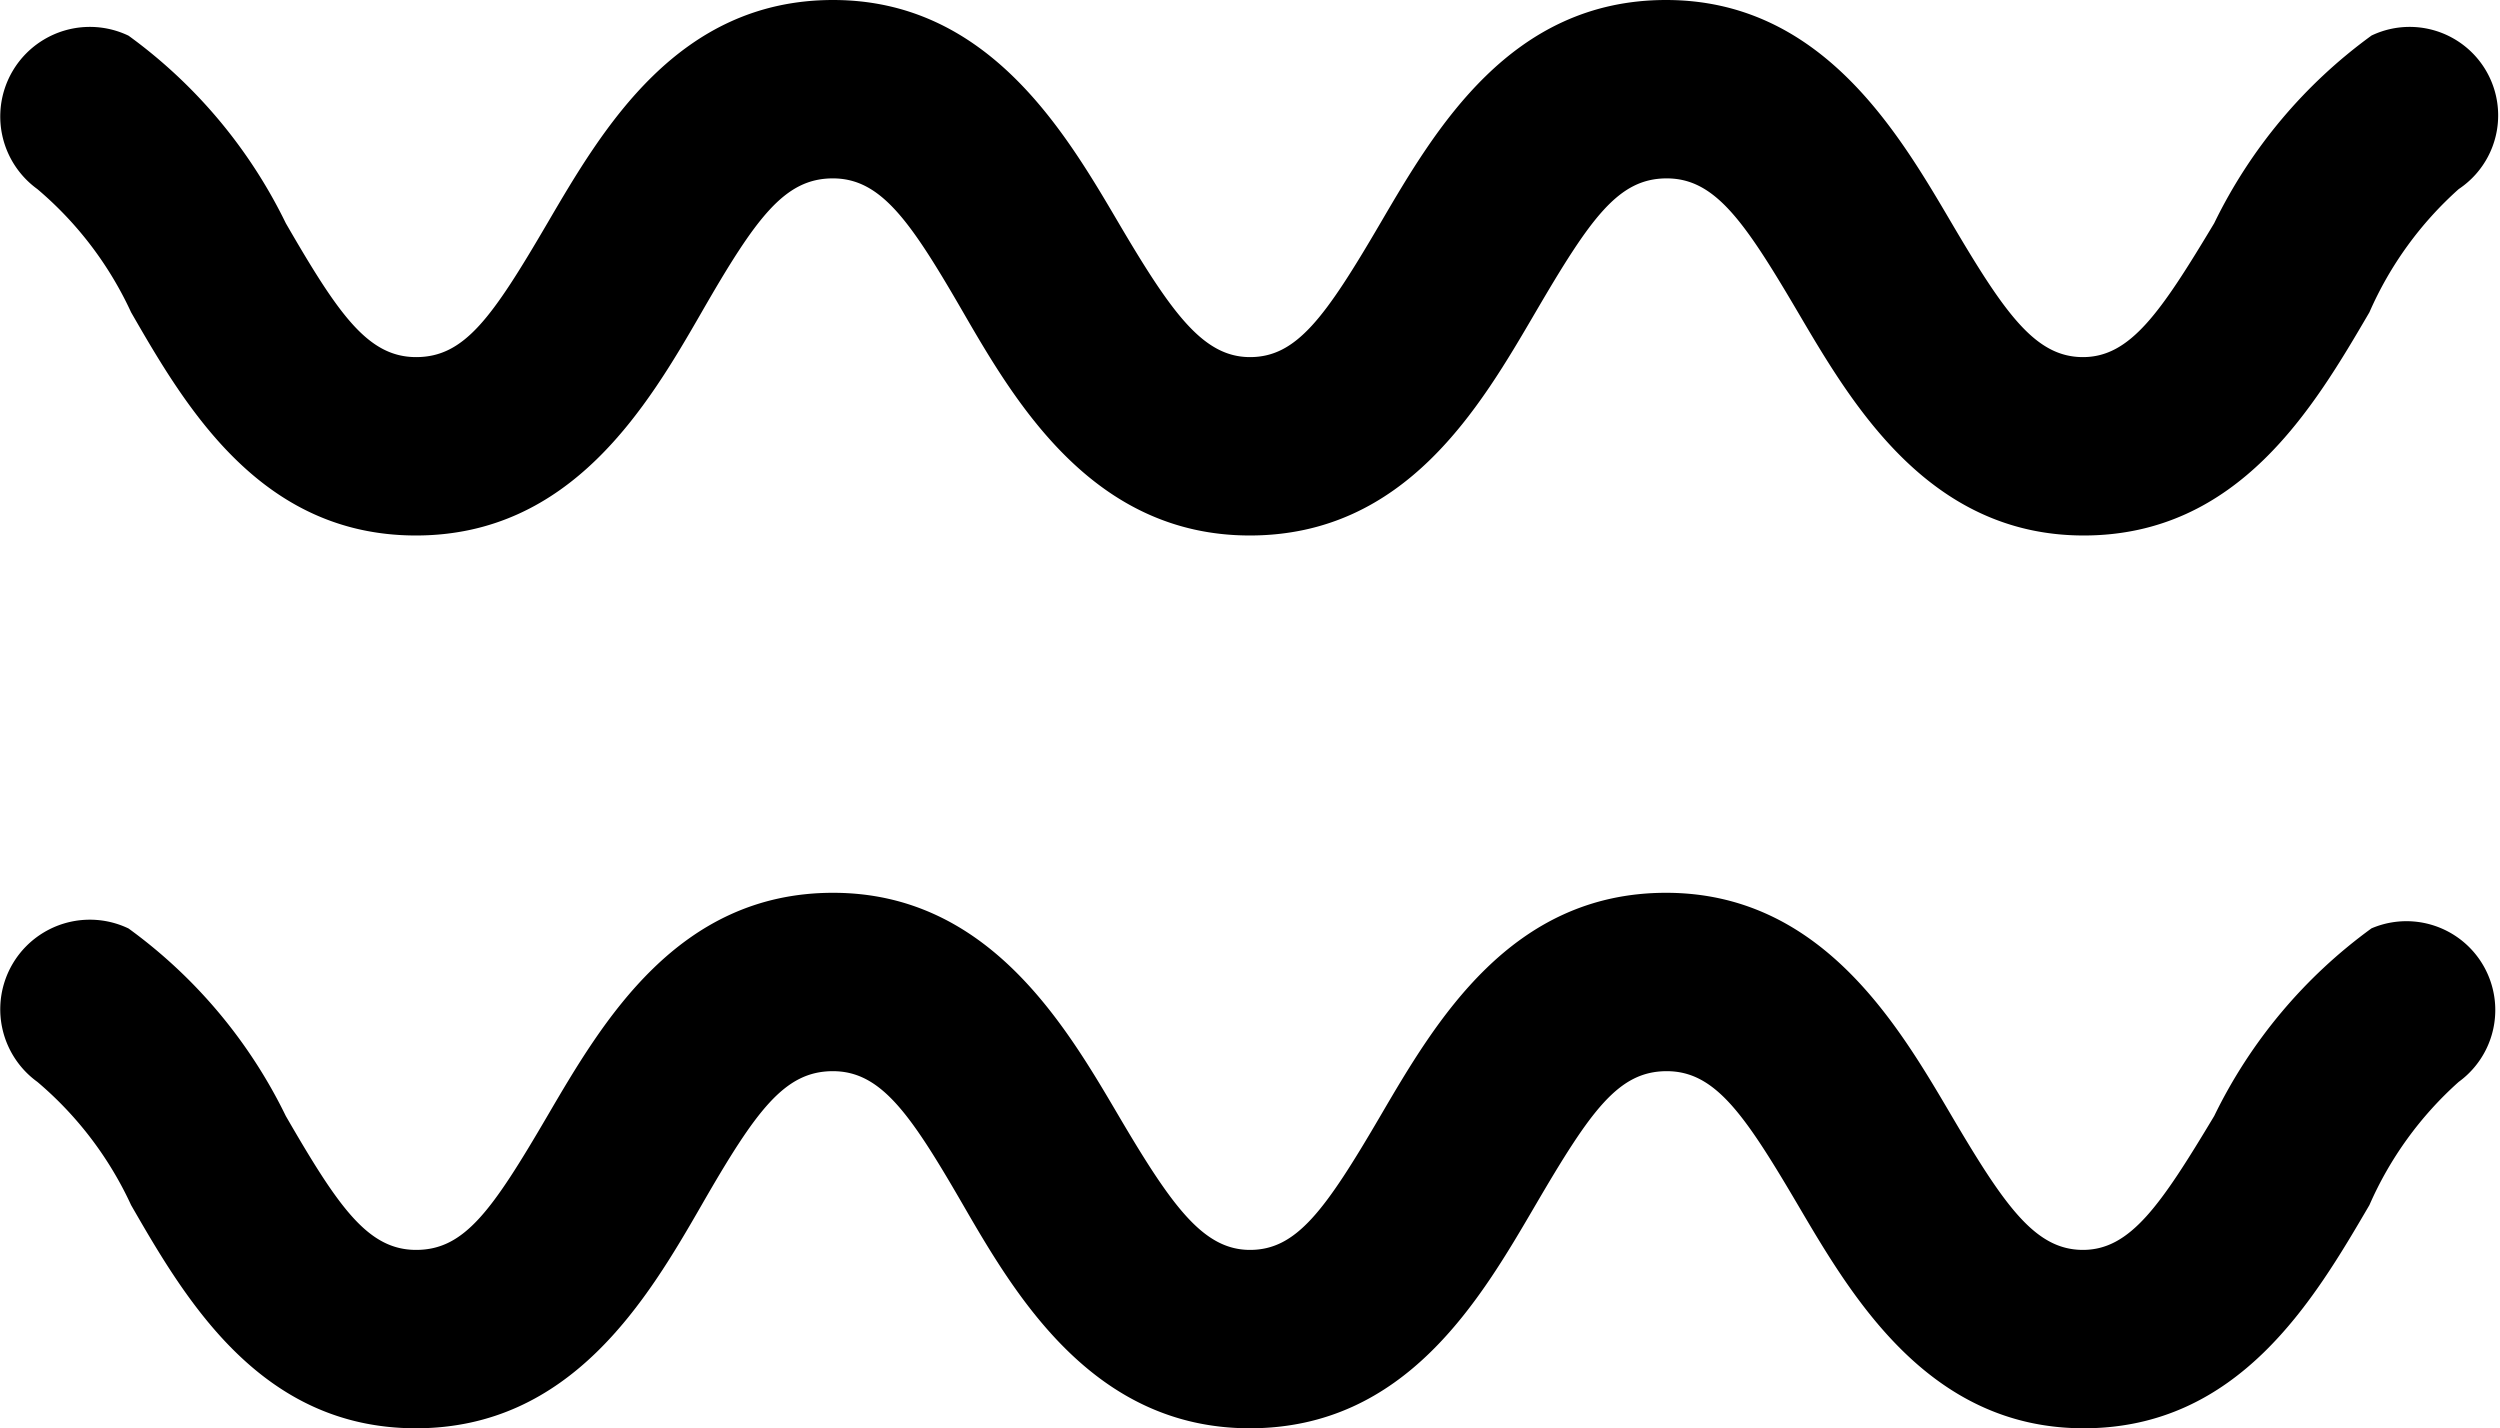 <?xml version="1.0"?>
<svg xmlns="http://www.w3.org/2000/svg" width="60.305" height="34.458" viewBox="0 0 60.305 34.458">
  <g id="Layer_2" data-name="Layer 2" transform="translate(-1.999 -8)">
    <path id="Pfad_207" data-name="Pfad 207" d="M59.2,8.861a12.168,12.168,0,0,0-3.79,4.523c-1.292,2.154-2.024,3.23-3.166,3.23s-1.874-1.034-3.166-3.23S45.935,8,42.188,8s-5.556,3.1-6.892,5.384-2.024,3.23-3.144,3.23-1.874-1.034-3.166-3.23S25.842,8,22.095,8s-5.556,3.1-6.892,5.384-2,3.23-3.166,3.23-1.874-1.034-3.144-3.23A12.168,12.168,0,0,0,5.1,8.861a2.161,2.161,0,0,0-2.2,3.7,8.615,8.615,0,0,1,2.261,2.972c1.314,2.283,3.123,5.384,6.87,5.384s5.578-3.1,6.892-5.384,2-3.23,3.166-3.23,1.874,1.034,3.144,3.23,3.144,5.384,6.913,5.384,5.556-3.1,6.892-5.384,2-3.23,3.166-3.23,1.874,1.034,3.166,3.23,3.144,5.384,6.892,5.384,5.556-3.1,6.892-5.384a8.615,8.615,0,0,1,2.154-2.972,2.135,2.135,0,0,0-2.111-3.7Z" transform="translate(0)"/>
    <path id="Pfad_208" data-name="Pfad 208" d="M59.2,18.861a12.168,12.168,0,0,0-3.79,4.523c-1.292,2.154-2.024,3.23-3.166,3.23s-1.874-1.034-3.166-3.23S45.935,18,42.188,18s-5.556,3.1-6.892,5.384-2.024,3.23-3.144,3.23-1.874-1.034-3.166-3.23S25.842,18,22.095,18s-5.556,3.1-6.892,5.384-2,3.23-3.166,3.23-1.874-1.034-3.144-3.23A12.168,12.168,0,0,0,5.1,18.861a2.161,2.161,0,0,0-2.2,3.7,8.615,8.615,0,0,1,2.261,2.972c1.314,2.283,3.123,5.384,6.87,5.384s5.578-3.1,6.892-5.384,2-3.23,3.166-3.23,1.874,1.034,3.144,3.23,3.144,5.384,6.913,5.384,5.556-3.1,6.892-5.384,2-3.23,3.166-3.23,1.874,1.034,3.166,3.23,3.144,5.384,6.892,5.384,5.556-3.1,6.892-5.384a8.615,8.615,0,0,1,2.154-2.972,2.143,2.143,0,0,0-2.111-3.7Z" transform="translate(0 11.536)"/>
  </g>
</svg>
